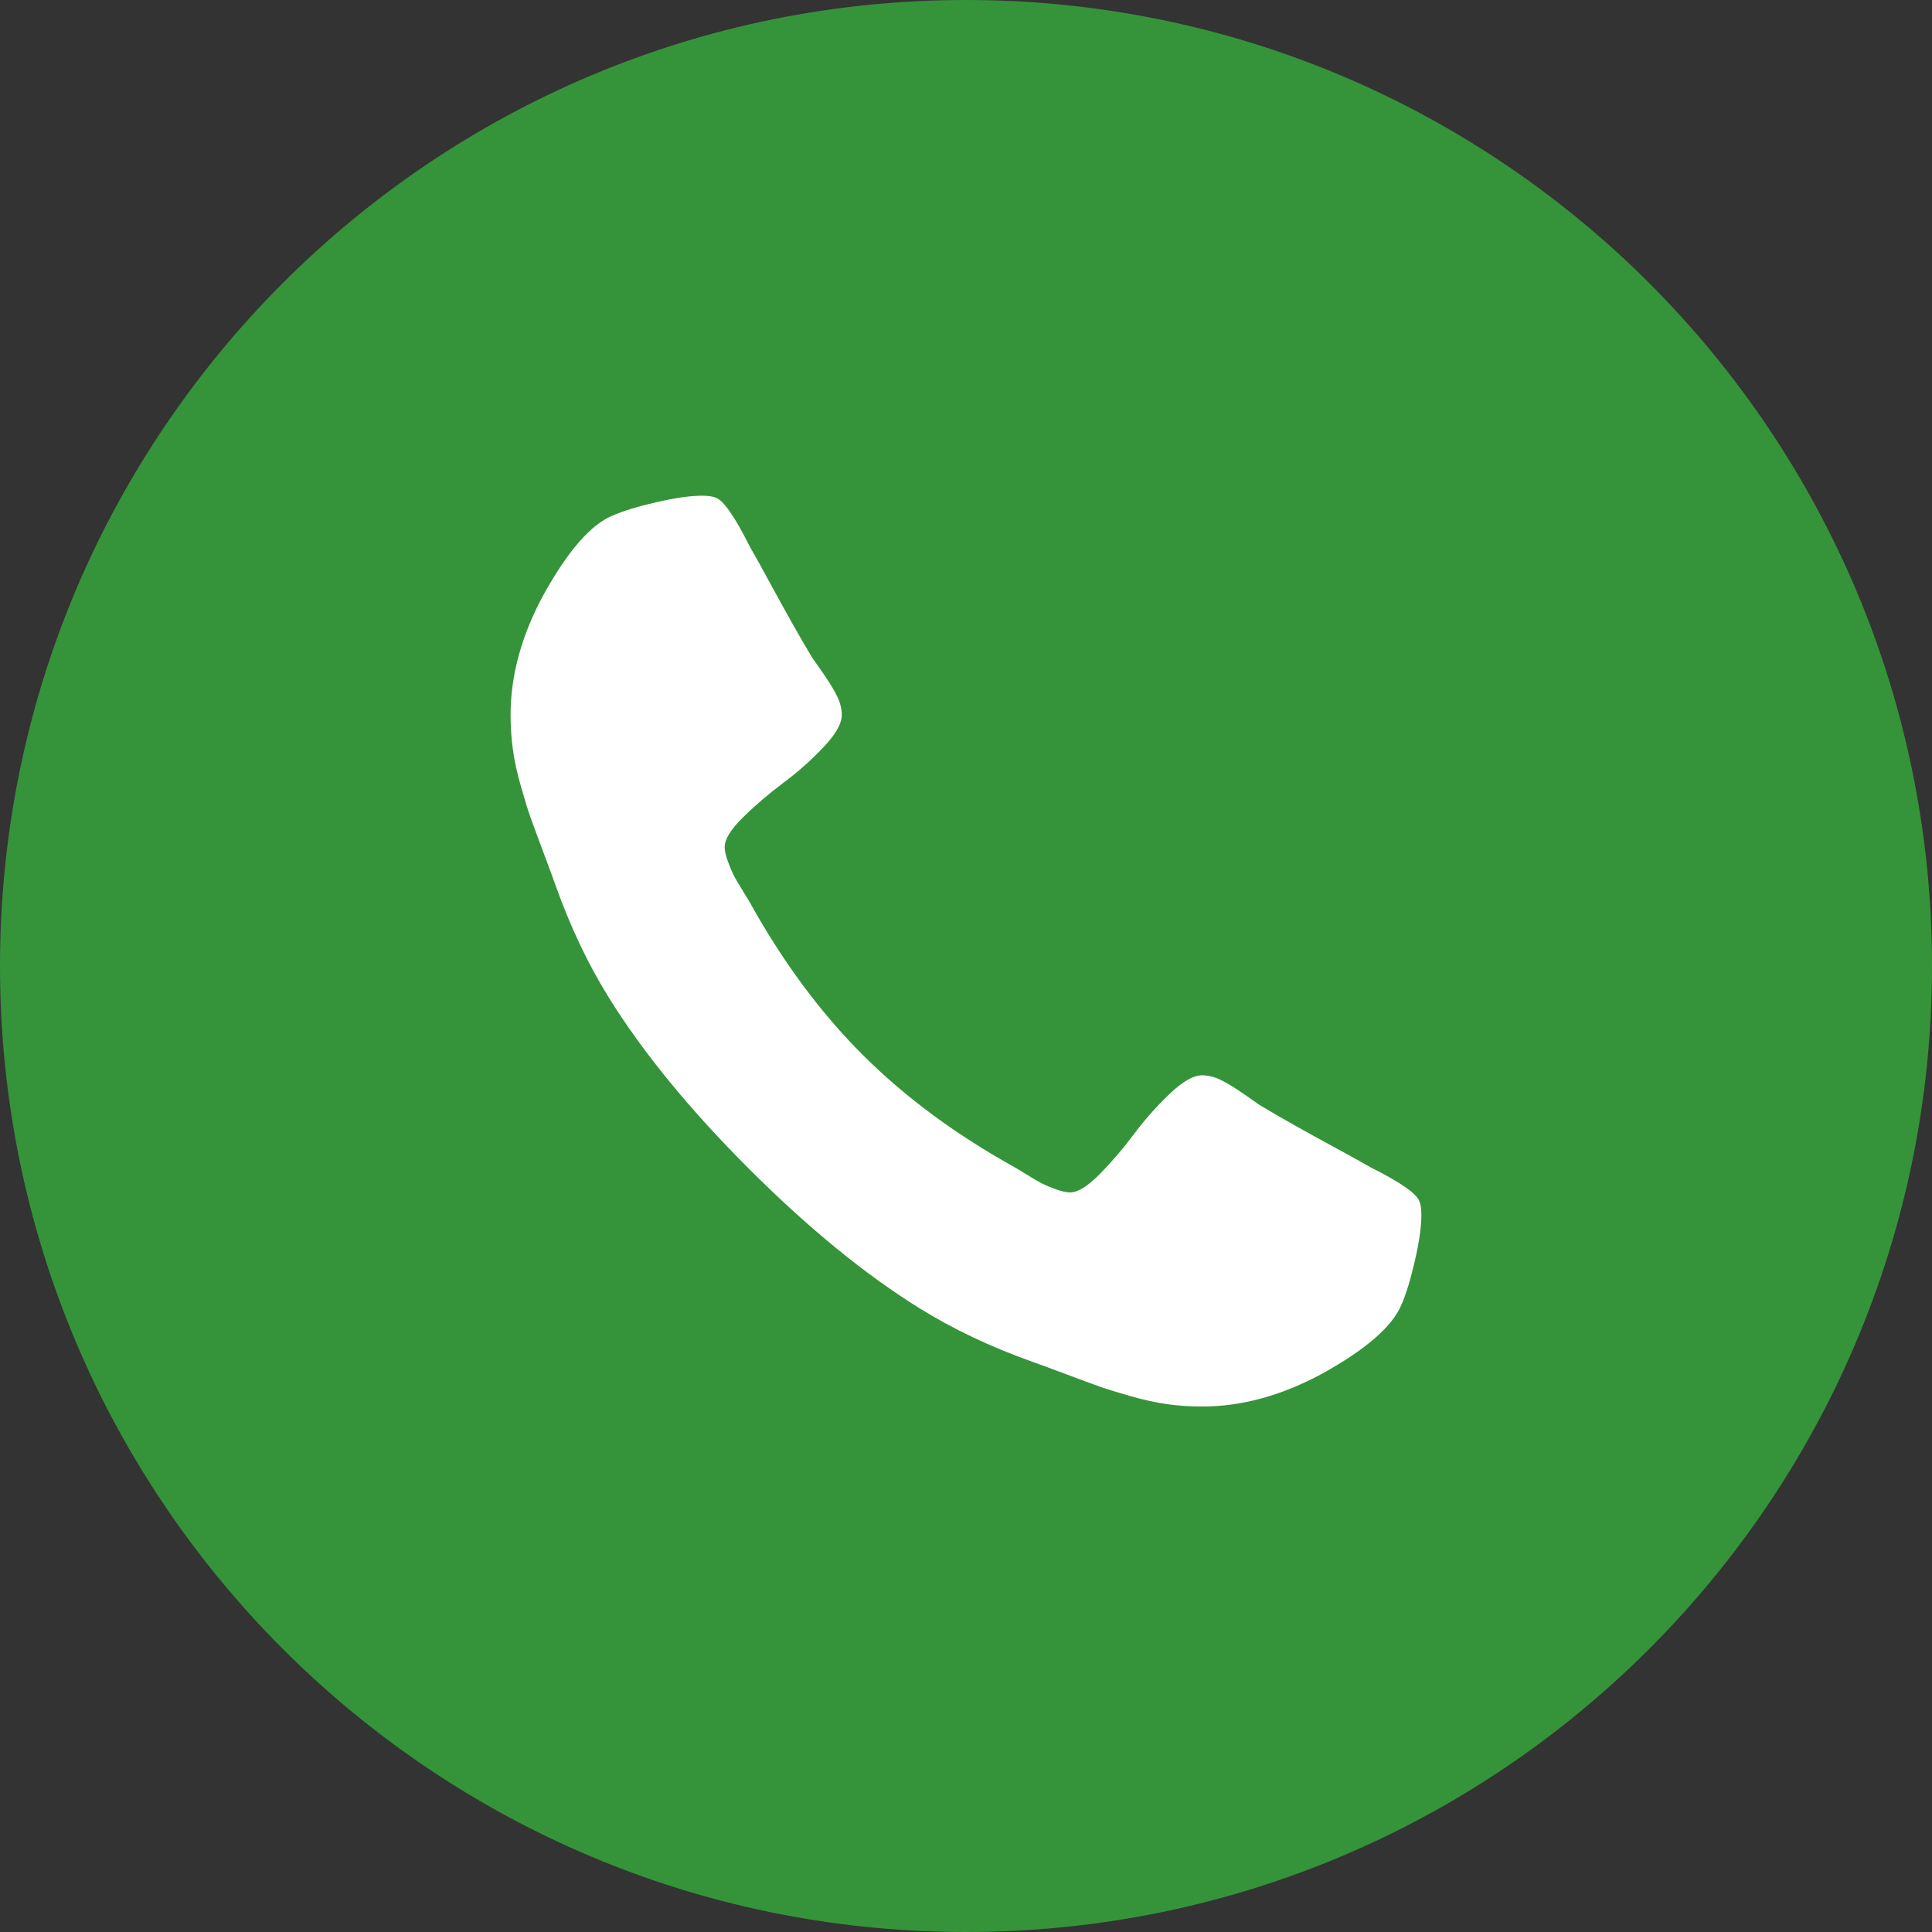 <?xml version="1.0" encoding="UTF-8"?>
<svg width="80px" height="80px" viewBox="0 0 80 80" version="1.1" xmlns="http://www.w3.org/2000/svg" xmlns:xlink="http://www.w3.org/1999/xlink">
    <rect x="0" y="0" width="80" height="80" fill="#333333" stroke="none"/>
    <!-- Generator: Sketch 46.1 (44463) - http://www.bohemiancoding.com/sketch -->
    <title>Page 1</title>
    <desc>Created with Sketch.</desc>
    <defs>
        <polygon id="path-1" points="80 2.71050543e-20 0 2.71050543e-20 0 80 80 80 80 2.71050543e-20 80 80 -0 80 -0 -0 80 -0"></polygon>
    </defs>
    <g id="Page-1" stroke="none" stroke-width="1" fill="none" fill-rule="evenodd">
        <g>
            <g id="Group-3">
                <mask id="mask-2" fill="white">
                    <use xlink:href="#path-1"></use>
                </mask>
                <g id="Clip-2"></g>
            </g>
            <path d="M39.931,80 L39.93,80 C17.839,79.961 -0.038,62.022 -0,39.93 L-0,39.93 C0.039,17.839 17.979,-0.038 40.07,-0 L40.071,-0 C62.161,0.039 80.038,17.979 80,40.07 L80,40.07 C79.961,62.161 62.022,80.039 39.931,80" id="Fill-1" fill="#359439"></path>
            <path d="M58.856,50.312 C58.856,50.794 58.767,51.424 58.588,52.2 C58.41,52.977 58.222,53.589 58.026,54.035 C57.651,54.928 56.562,55.875 54.758,56.875 C53.08,57.785 51.419,58.241 49.776,58.241 C49.293,58.241 48.821,58.21 48.356,58.147 C47.892,58.084 47.378,57.973 46.816,57.812 C46.253,57.651 45.834,57.522 45.557,57.424 C45.28,57.326 44.785,57.142 44.071,56.875 C43.356,56.607 42.918,56.446 42.758,56.392 C41.008,55.768 39.446,55.026 38.071,54.169 C35.802,52.759 33.446,50.83 31,48.383 C28.552,45.937 26.624,43.58 25.213,41.312 C24.356,39.937 23.615,38.375 22.991,36.624 C22.937,36.464 22.776,36.026 22.508,35.312 C22.241,34.598 22.057,34.102 21.96,33.825 C21.861,33.549 21.731,33.129 21.571,32.566 C21.41,32.004 21.298,31.491 21.236,31.026 C21.173,30.562 21.142,30.089 21.142,29.607 C21.142,27.964 21.597,26.303 22.508,24.625 C23.508,22.821 24.455,21.732 25.347,21.357 C25.793,21.16 26.406,20.973 27.182,20.794 C27.96,20.616 28.588,20.526 29.071,20.526 C29.321,20.526 29.508,20.553 29.633,20.607 C29.955,20.714 30.427,21.393 31.053,22.642 C31.25,22.982 31.517,23.464 31.856,24.089 C32.196,24.714 32.508,25.281 32.794,25.79 C33.08,26.299 33.356,26.777 33.625,27.223 C33.678,27.294 33.834,27.517 34.093,27.892 C34.352,28.267 34.544,28.585 34.669,28.843 C34.794,29.102 34.856,29.357 34.856,29.607 C34.856,29.964 34.602,30.41 34.093,30.946 C33.585,31.482 33.031,31.973 32.432,32.419 C31.834,32.866 31.281,33.339 30.772,33.839 C30.262,34.339 30.008,34.749 30.008,35.071 C30.008,35.232 30.052,35.433 30.142,35.674 C30.231,35.915 30.307,36.098 30.37,36.223 C30.432,36.348 30.557,36.562 30.745,36.866 C30.932,37.169 31.035,37.339 31.053,37.374 C32.41,39.821 33.963,41.919 35.713,43.669 C37.463,45.419 39.561,46.973 42.008,48.33 C42.044,48.348 42.213,48.45 42.517,48.638 C42.821,48.825 43.035,48.951 43.16,49.013 C43.285,49.076 43.468,49.151 43.71,49.241 C43.95,49.33 44.151,49.375 44.312,49.375 C44.633,49.375 45.043,49.12 45.543,48.611 C46.043,48.102 46.517,47.549 46.963,46.95 C47.41,46.352 47.901,45.799 48.437,45.29 C48.972,44.781 49.418,44.526 49.776,44.526 C50.026,44.526 50.281,44.589 50.54,44.714 C50.798,44.839 51.116,45.031 51.491,45.29 C51.866,45.549 52.088,45.705 52.16,45.758 C52.606,46.026 53.085,46.303 53.593,46.589 C54.102,46.875 54.669,47.187 55.293,47.526 C55.918,47.866 56.401,48.134 56.741,48.33 C57.99,48.955 58.669,49.428 58.776,49.75 C58.83,49.875 58.856,50.062 58.856,50.312" id="Fill-4" fill="#FFFFFF"></path>
        </g>
    </g>
</svg>